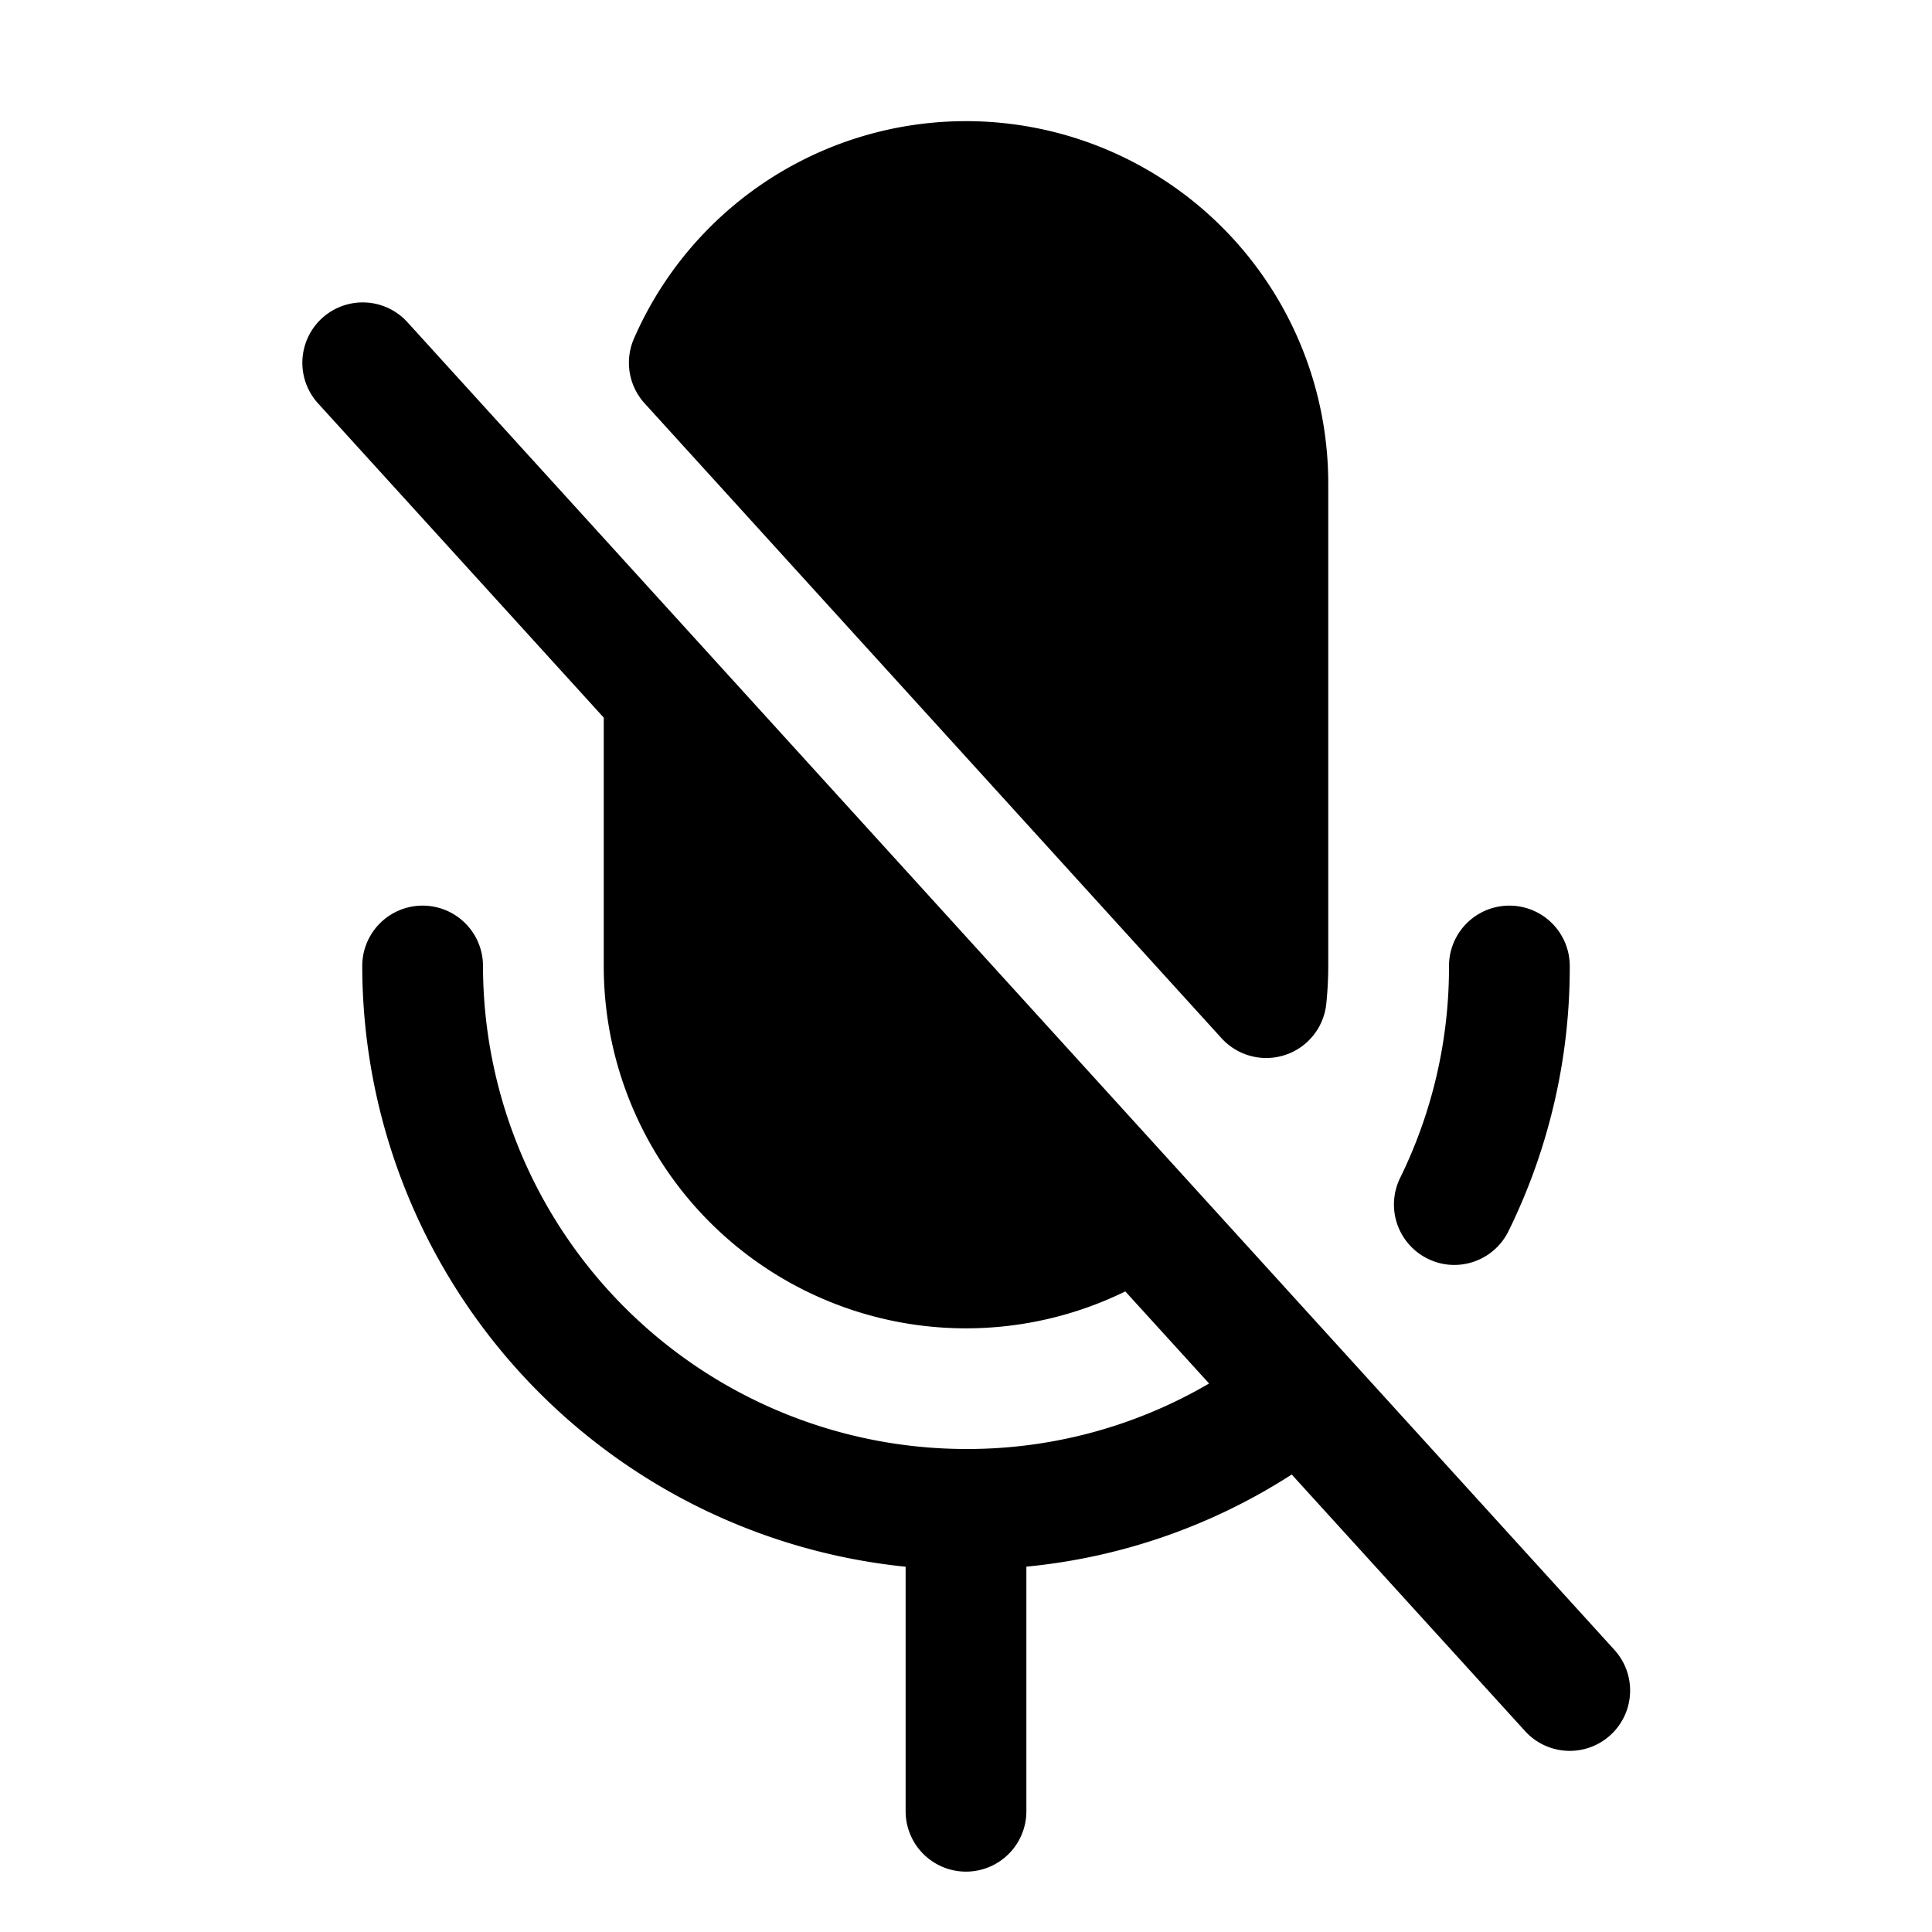 <svg xmlns="http://www.w3.org/2000/svg" viewBox="0 0 256 256"><rect width="256" height="256" fill="none"/><path d="M213.38,229.92a8,8,0,0,1-11.3-.54l-30.92-34A78.83,78.83,0,0,1,136,207.59V240a8,8,0,0,1-16,0V207.6A80.11,80.11,0,0,1,48,128a8,8,0,0,1,16,0,64.07,64.07,0,0,0,64,64,63.41,63.41,0,0,0,32.21-8.68l-11.1-12.2A48,48,0,0,1,80,128V95.09L42.08,53.38A8,8,0,0,1,53.92,42.62l160,176A8,8,0,0,1,213.38,229.92Zm-24.19-63.13a7.88,7.88,0,0,0,3.51.82,8,8,0,0,0,7.19-4.49A79.16,79.16,0,0,0,208,128a8,8,0,0,0-16,0,63.32,63.32,0,0,1-6.48,28.09A8,8,0,0,0,189.19,166.79Zm-27.33-29.22A8,8,0,0,0,175.74,133a49.49,49.49,0,0,0,.26-5V64A48,48,0,0,0,84,44.87a8,8,0,0,0,1.41,8.57Z"/></svg>